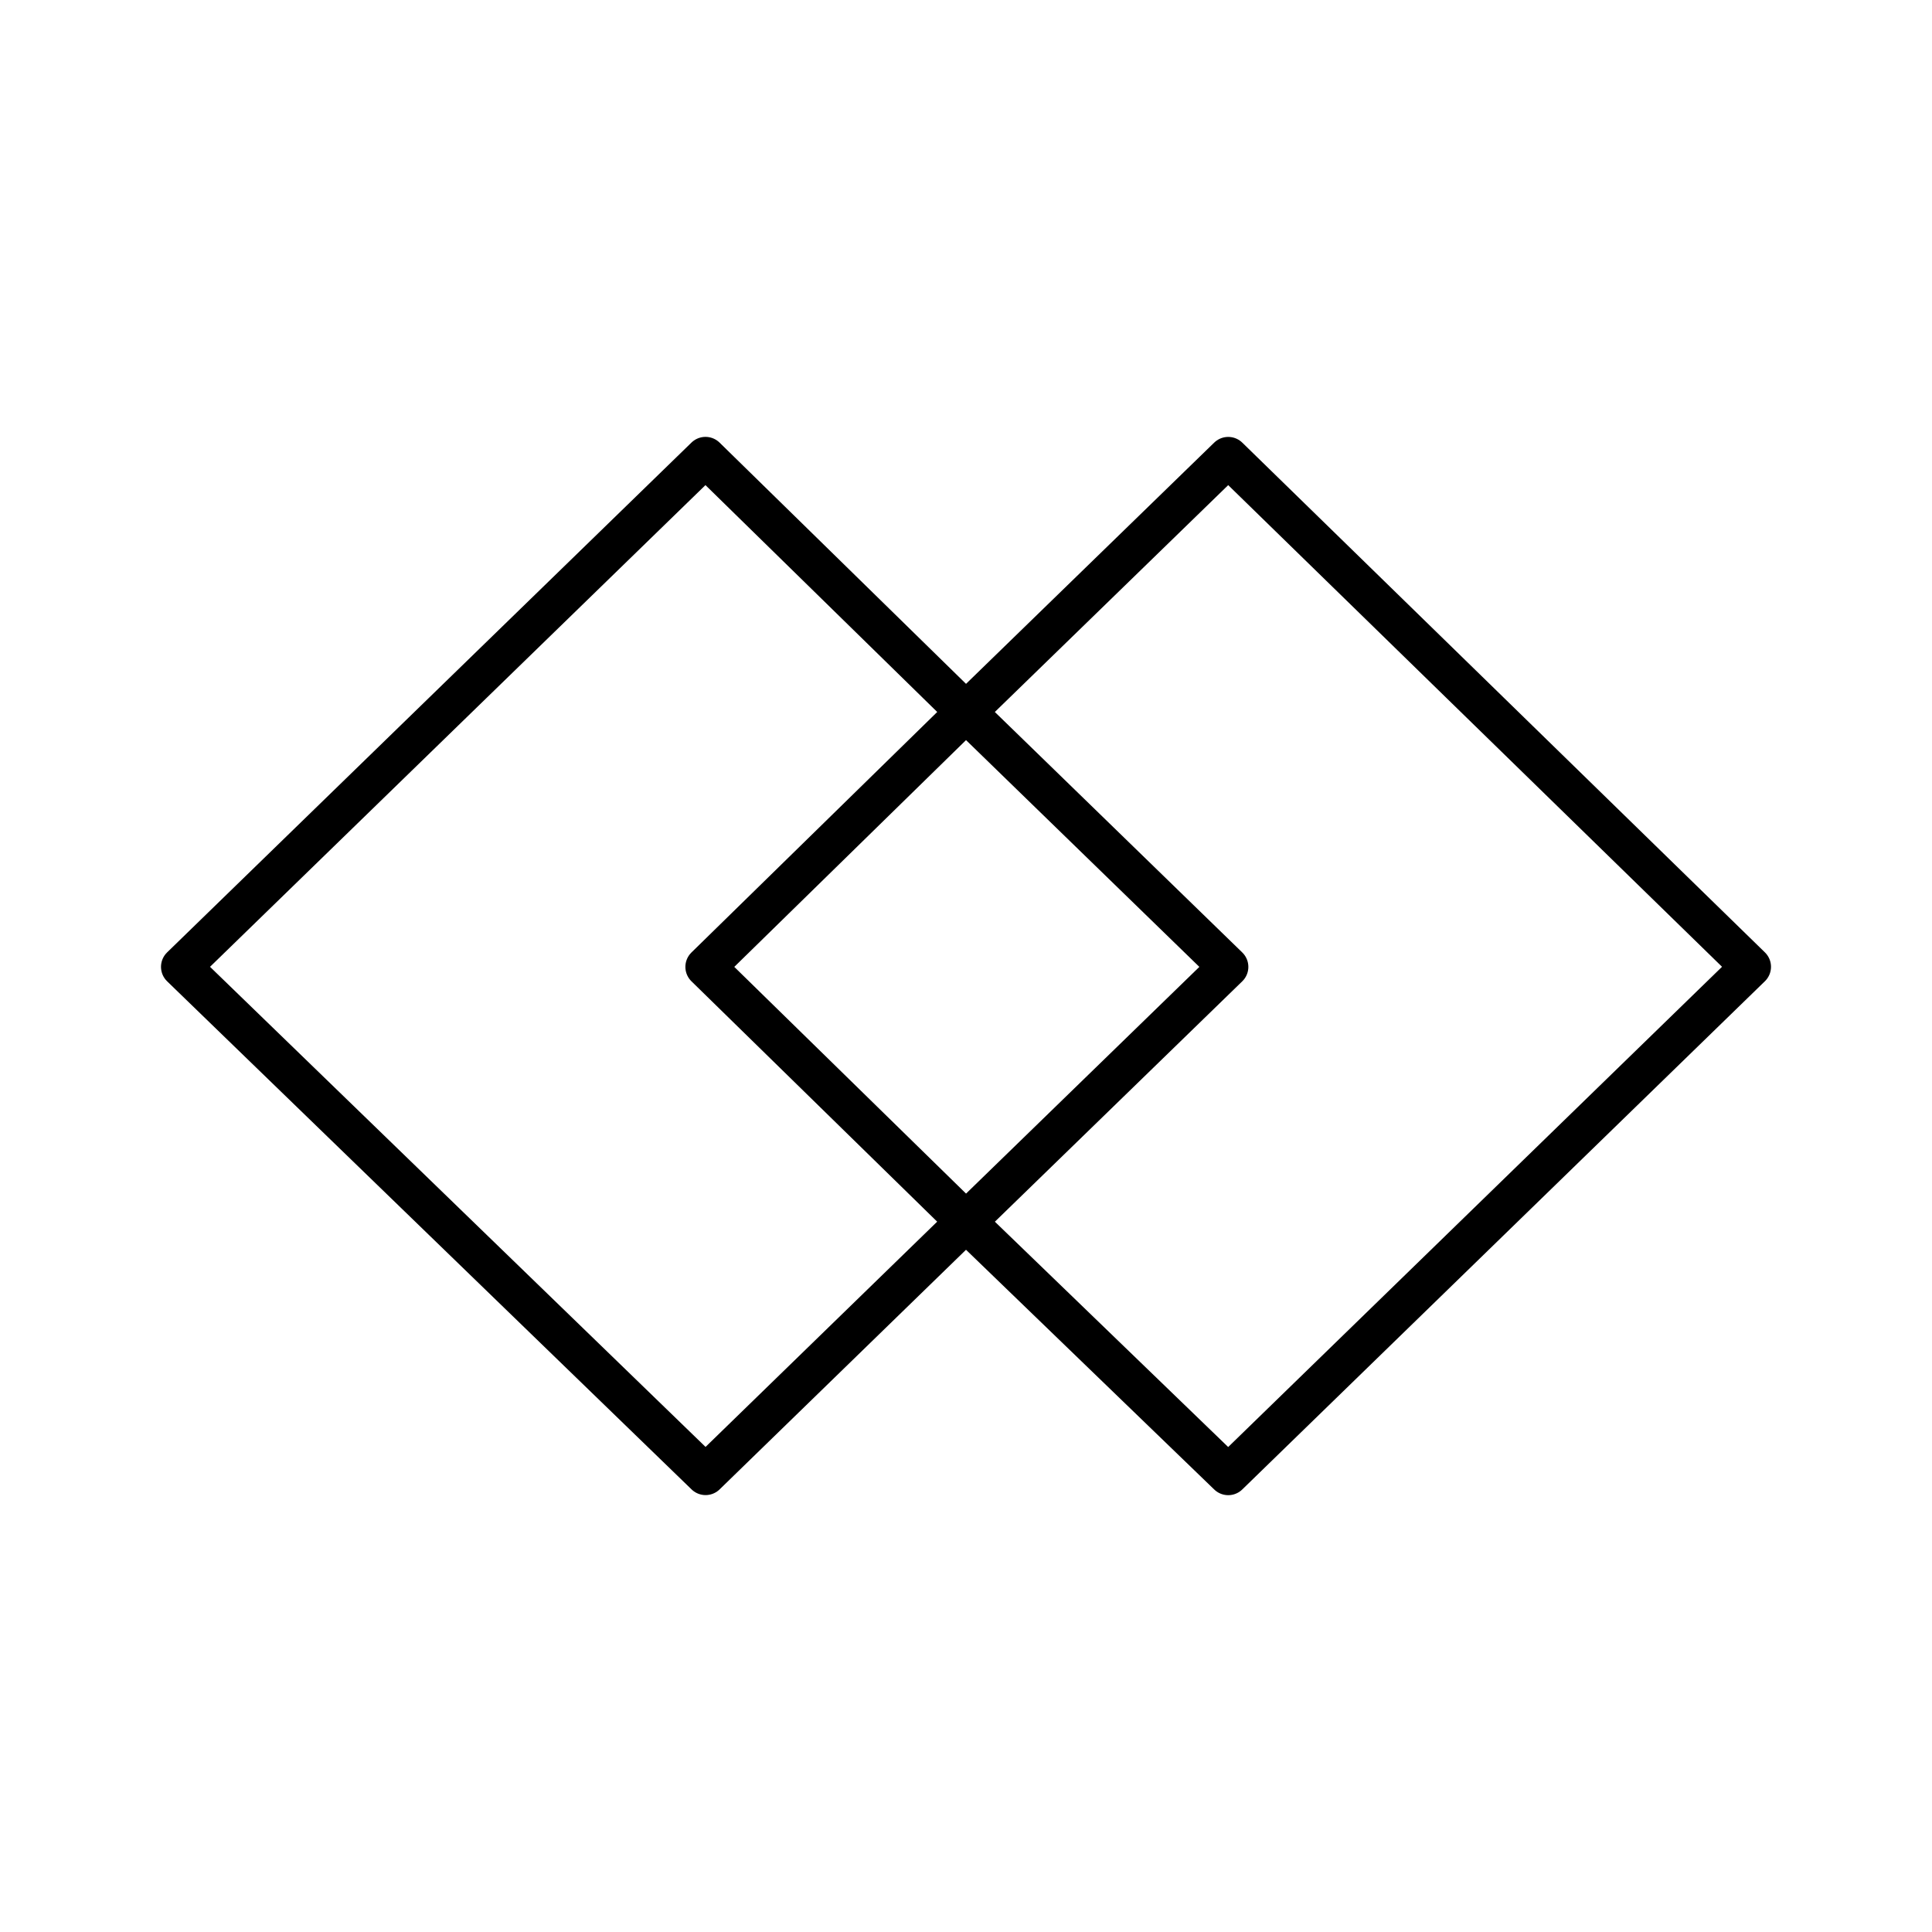 <svg xmlns="http://www.w3.org/2000/svg" width="32" height="32" viewBox="0 0 48 48"><!-- Icon from Arcticons by Donnnno - https://creativecommons.org/licenses/by-sa/4.0/ --><path fill="none" stroke="currentColor" stroke-linecap="round" stroke-linejoin="round" d="M43.5 24.02L30.515 11.355l-6.516 6.334l6.516 6.333l-6.516 6.332l6.516 6.293zM24 17.689l-6.472 6.333L24 30.353l-6.47 6.292L4.5 24.021l13.028-12.667z"/></svg>